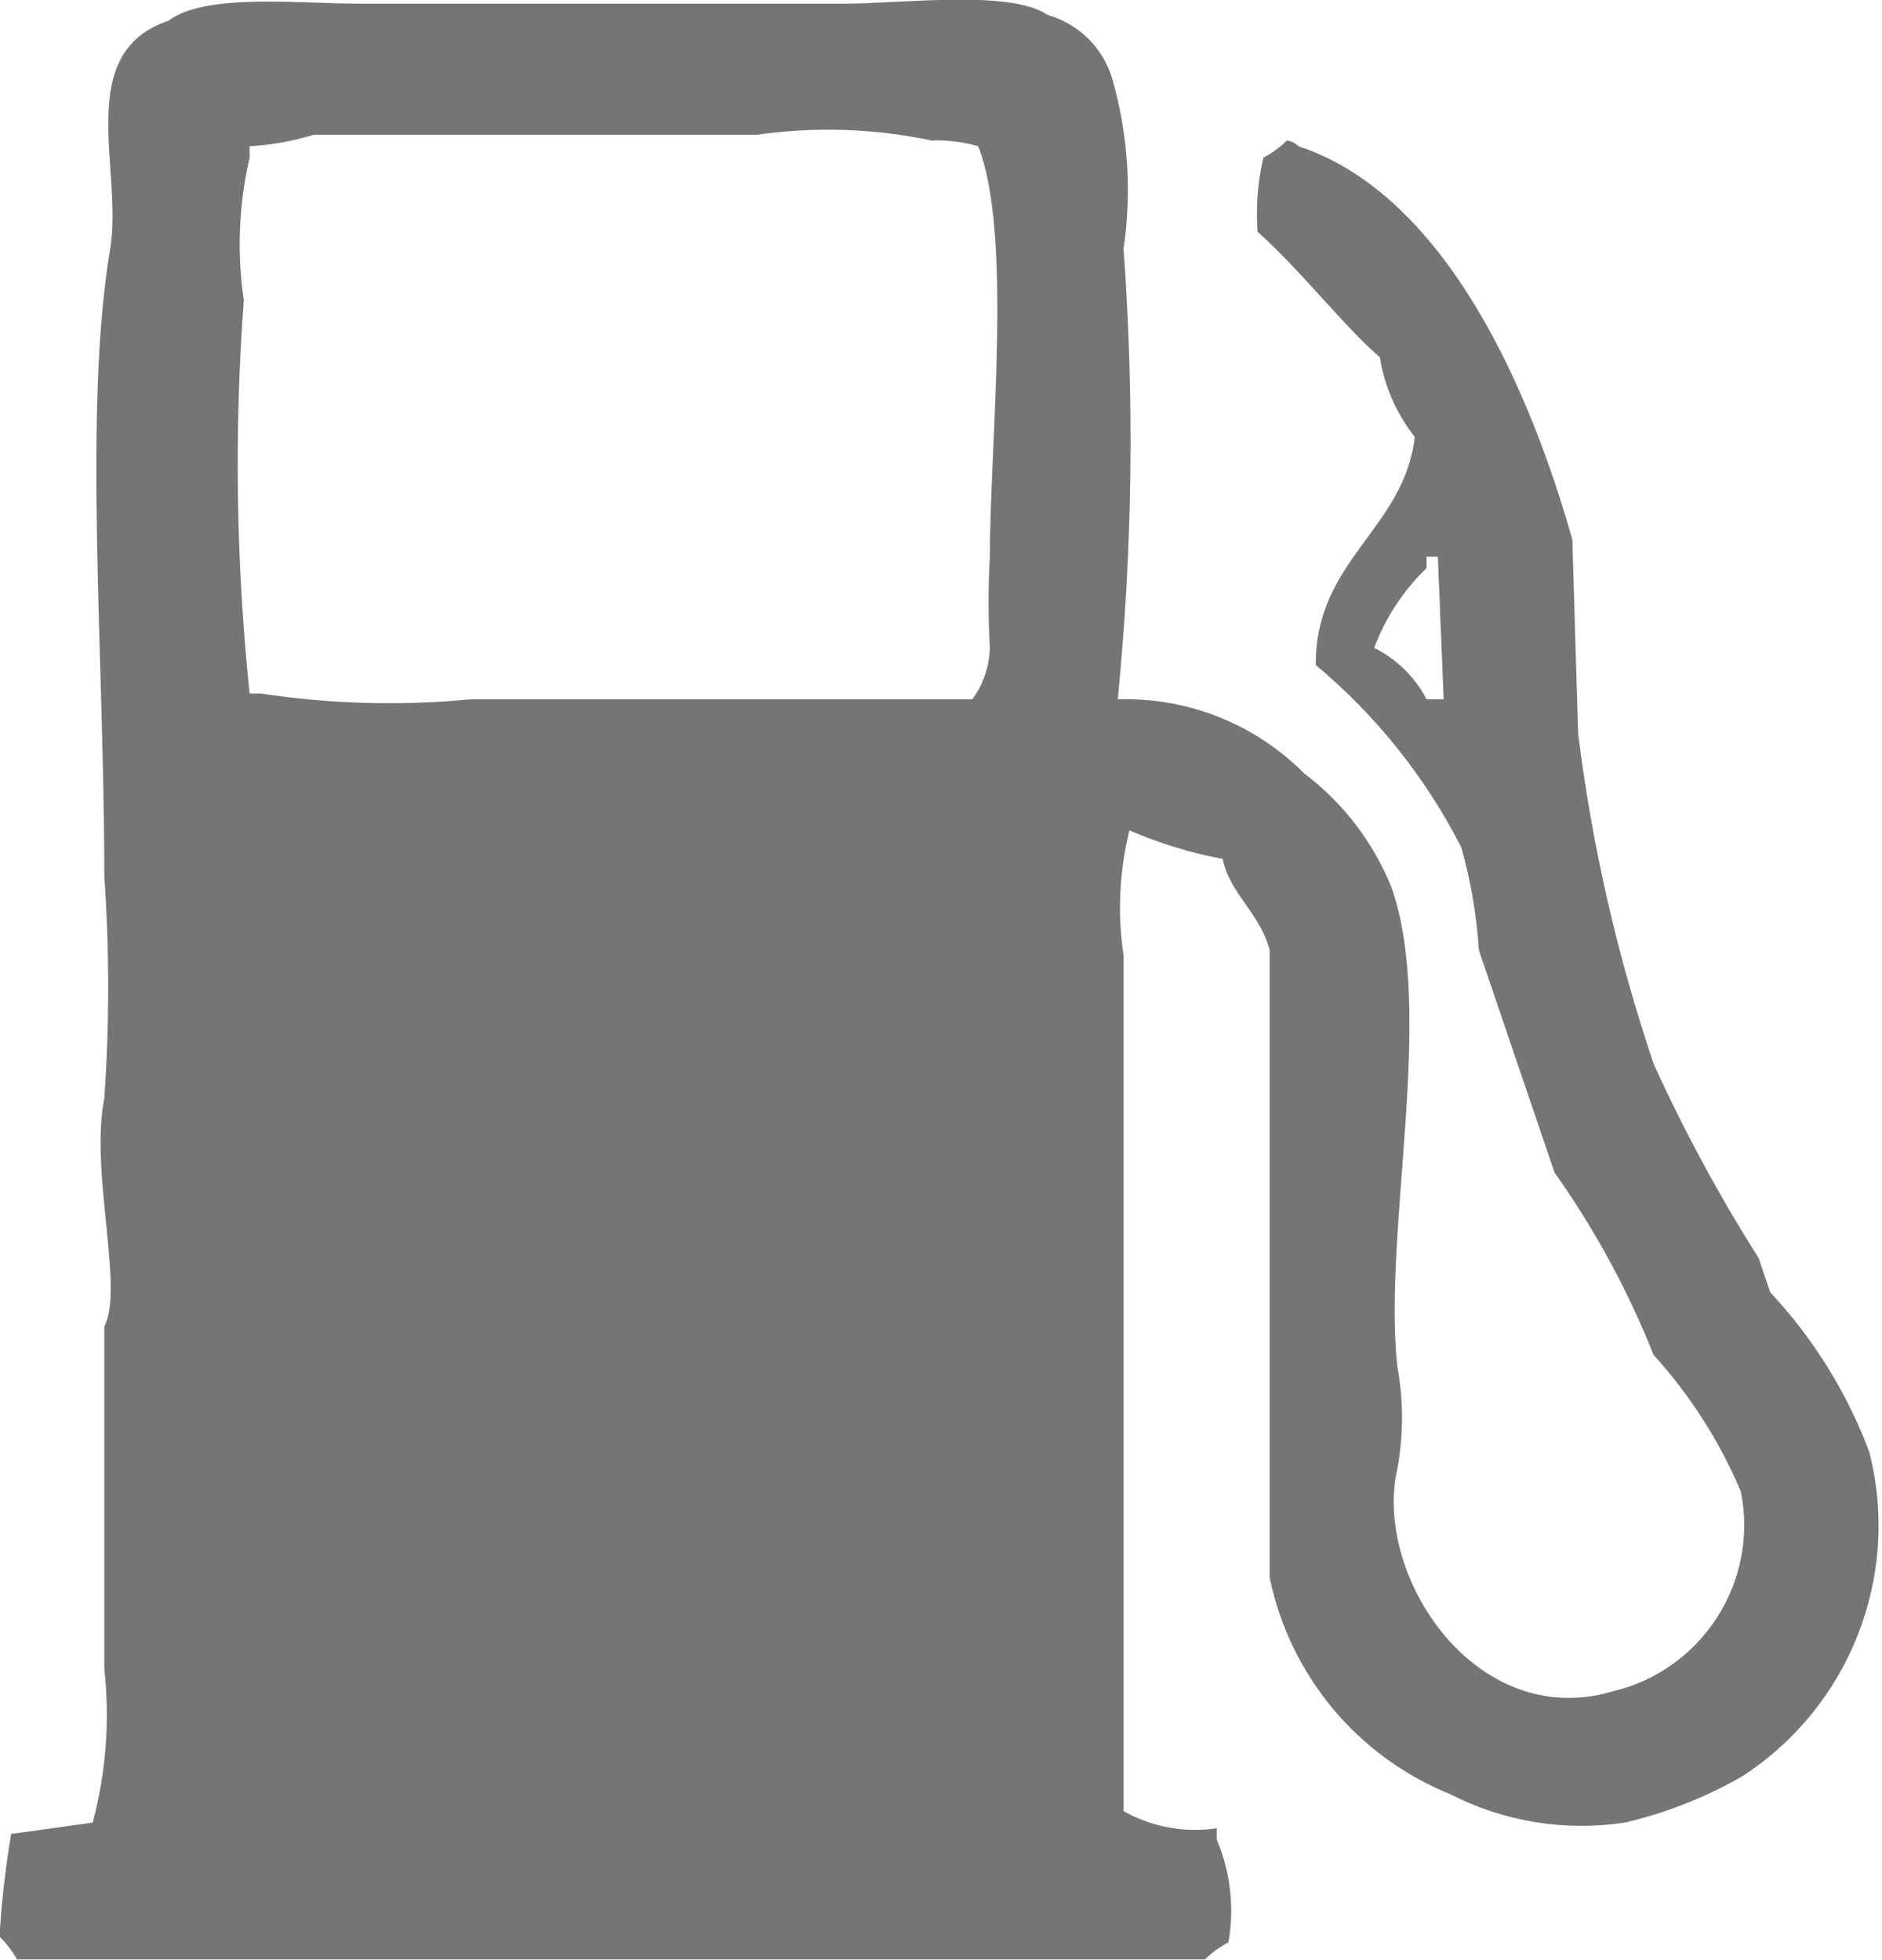 <?xml version="1.0" encoding="UTF-8"?>
<svg width="24px" height="25px" viewBox="0 0 24 25" version="1.1" xmlns="http://www.w3.org/2000/svg" xmlns:xlink="http://www.w3.org/1999/xlink">
    <!-- Generator: Sketch 52.1 (67048) - http://www.bohemiancoding.com/sketch -->
    <title>carctF3</title>
    <desc>Created with Sketch.</desc>
    <g id="Page-1" stroke="none" stroke-width="1" fill="none" fill-rule="evenodd">
        <g id="Ficha-Maiamotor" transform="translate(-1259, -626)" fill="#757575">
            <g id="Group-5" transform="translate(956, 625)">
                <g id="combust" transform="translate(302, 0)">
                    <path d="M16.592,11.955 C16.183,11.878 15.784,11.756 15.403,11.591 C15.273,12.114 15.248,12.658 15.329,13.191 L15.329,24.1 C15.69,24.303 16.108,24.38 16.517,24.318 L16.517,24.464 C16.692,24.877 16.744,25.332 16.665,25.773 C16.555,25.832 16.455,25.905 16.365,25.991 L1.217,25.991 C1.157,25.884 1.082,25.786 0.994,25.7 C1.019,25.261 1.069,24.824 1.142,24.391 L2.182,24.246 C2.353,23.606 2.403,22.94 2.33,22.282 L2.33,17.919 C2.586,17.436 2.143,15.938 2.33,15.01 C2.396,14.066 2.396,13.118 2.33,12.174 C2.33,9.367 2.058,6.241 2.405,4.174 C2.573,3.174 1.929,1.674 3.147,1.265 C3.615,0.909 4.797,1.047 5.598,1.047 L11.763,1.047 C12.509,1.047 13.885,0.863 14.363,1.192 C14.753,1.303 15.06,1.604 15.18,1.992 C15.385,2.7 15.436,3.444 15.328,4.174 C15.468,6.088 15.443,8.01 15.254,9.919 C16.143,9.891 17.004,10.233 17.631,10.864 C18.128,11.239 18.513,11.742 18.745,12.319 C19.307,13.914 18.633,16.693 18.819,18.427 C18.899,18.86 18.899,19.303 18.819,19.736 C18.509,21.097 19.819,23.089 21.567,22.572 C22.707,22.301 23.429,21.177 23.201,20.027 C22.931,19.386 22.555,18.796 22.087,18.281 C21.76,17.458 21.336,16.677 20.824,15.955 L19.859,13.118 C19.831,12.675 19.756,12.237 19.636,11.81 C19.181,10.916 18.549,10.124 17.779,9.482 C17.773,8.139 18.905,7.755 19.042,6.573 C18.809,6.278 18.655,5.928 18.596,5.556 C18.149,5.174 17.596,4.456 17.037,3.956 C17.014,3.639 17.039,3.32 17.111,3.011 C17.221,2.953 17.322,2.879 17.411,2.793 C17.467,2.8 17.52,2.826 17.56,2.866 C19.466,3.494 20.535,6.051 21.051,7.883 C21.076,8.707 21.101,9.531 21.125,10.356 C21.303,11.791 21.627,13.204 22.09,14.574 C22.479,15.428 22.925,16.254 23.427,17.046 L23.575,17.483 C24.126,18.072 24.555,18.764 24.838,19.519 C25.243,21.108 24.584,22.778 23.204,23.664 C22.74,23.929 22.239,24.125 21.719,24.246 C20.957,24.362 20.177,24.235 19.491,23.882 C18.31,23.404 17.447,22.366 17.191,21.118 L17.191,13.118 C17.063,12.634 16.688,12.411 16.592,11.955 Z M5,2.719 C4.735,2.8 4.46,2.85 4.183,2.865 L4.183,3.01 C4.045,3.606 4.02,4.223 4.109,4.828 C3.985,6.5 4.01,8.179 4.183,9.846 L4.331,9.846 C5.216,9.98 6.114,10.005 7.005,9.919 L13.4,9.919 C13.539,9.728 13.616,9.5 13.623,9.264 C13.601,8.876 13.601,8.488 13.623,8.1 C13.623,6.659 13.916,3.972 13.474,2.865 C13.281,2.809 13.081,2.784 12.88,2.792 C12.147,2.637 11.393,2.613 10.651,2.719 L5,2.719 Z M19.41,9.919 C19.385,9.313 19.361,8.707 19.336,8.1 L19.192,8.1 L19.192,8.246 C18.896,8.531 18.667,8.879 18.524,9.264 C18.811,9.406 19.045,9.635 19.192,9.919 L19.415,9.919 L19.41,9.919 Z" id="carctF3"></path>
                </g>
            </g>
        </g>
    </g>
</svg>